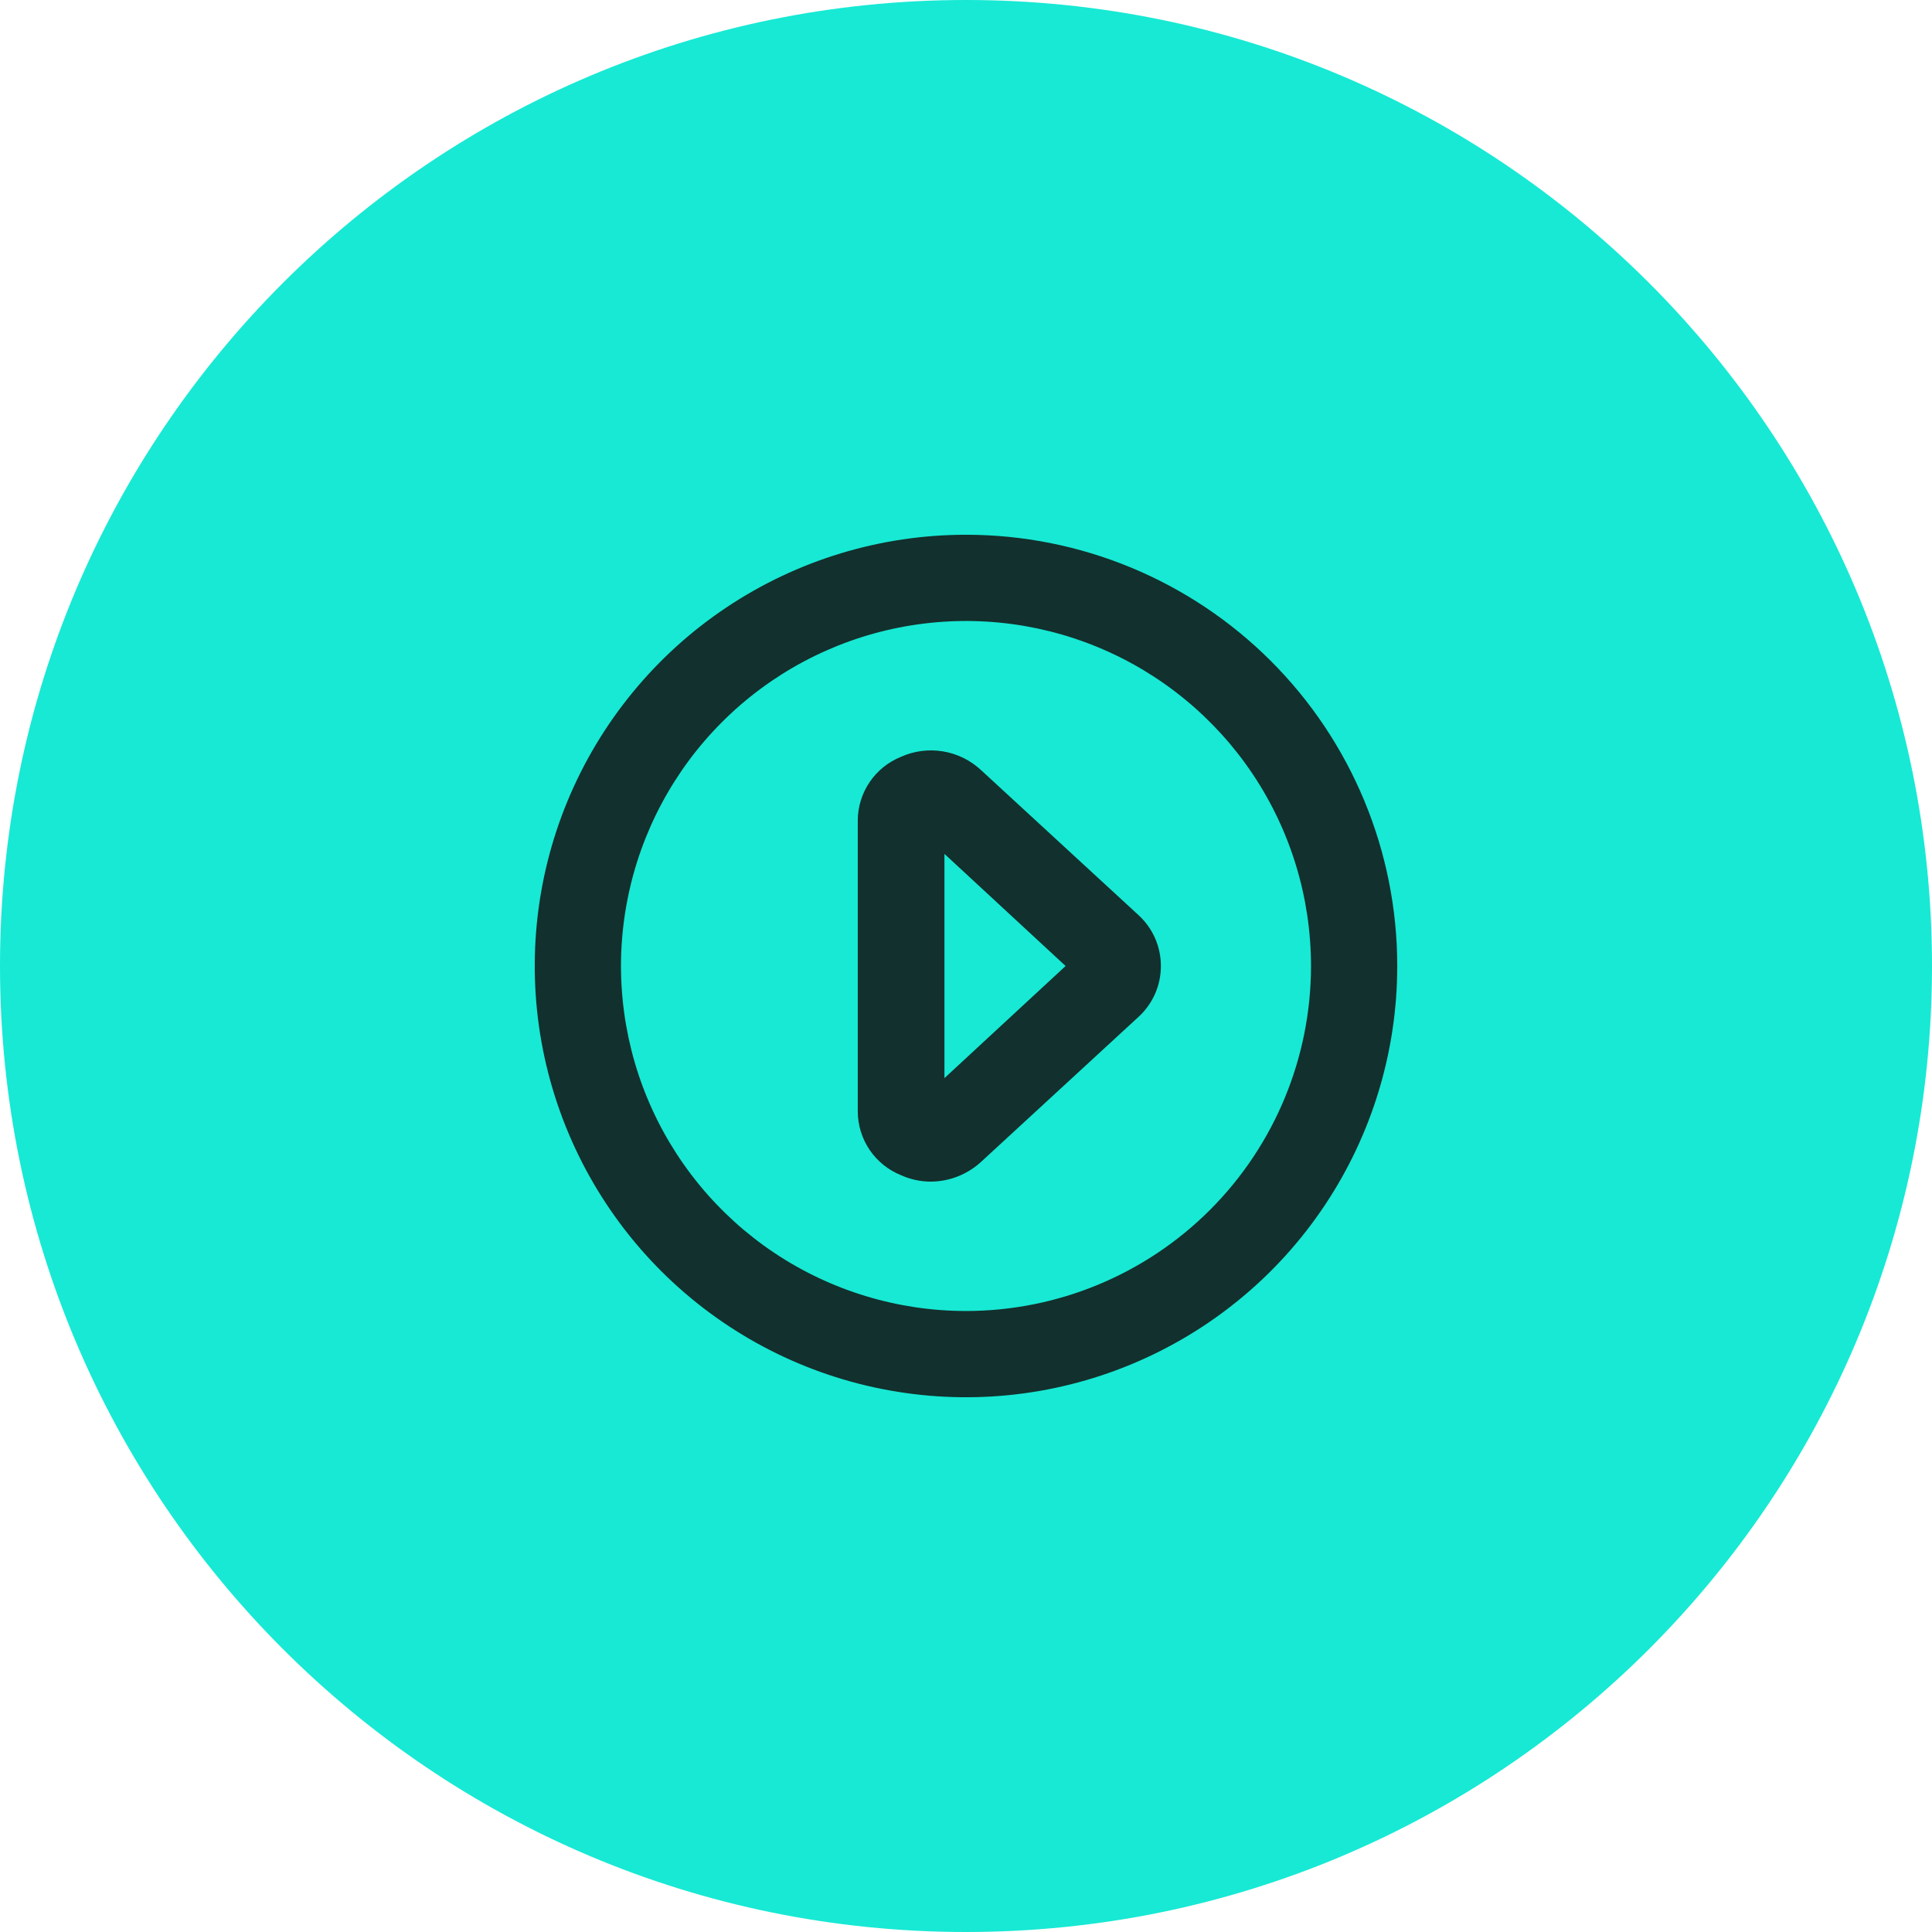 <svg width="56" height="56" viewBox="0 0 56 56" fill="none" xmlns="http://www.w3.org/2000/svg">
<g clip-path="url(#clip0_4_15)">
<path d="M28 56C43.464 56 56 43.464 56 28C56 12.536 43.464 0 28 0C12.536 0 0 12.536 0 28C0 43.464 12.536 56 28 56Z" fill="#17E9D4"/>
<mask id="mask0_4_15" style="mask-type:luminance" maskUnits="userSpaceOnUse" x="12" y="13" width="32" height="32">
<path d="M44 13H12V45H44V13Z" fill="white"/>
</mask>
<g mask="url(#mask0_4_15)">
<path d="M28 15.5C25.528 15.5 23.111 16.233 21.055 17.607C19 18.98 17.398 20.932 16.451 23.216C15.505 25.5 15.258 28.014 15.74 30.439C16.223 32.863 17.413 35.091 19.161 36.839C20.909 38.587 23.137 39.778 25.561 40.26C27.986 40.742 30.5 40.495 32.783 39.548C35.068 38.602 37.02 37 38.393 34.945C39.767 32.889 40.5 30.472 40.5 28C40.5 26.358 40.177 24.733 39.548 23.216C38.92 21.7 38 20.322 36.839 19.161C35.678 18 34.3 17.08 32.783 16.451C31.267 15.823 29.642 15.5 28 15.5ZM28 38C26.022 38 24.089 37.413 22.444 36.315C20.8 35.216 19.518 33.654 18.761 31.827C18.004 30 17.806 27.989 18.192 26.049C18.578 24.109 19.53 22.328 20.929 20.929C22.328 19.53 24.109 18.578 26.049 18.192C27.989 17.806 30 18.004 31.827 18.761C33.654 19.518 35.216 20.8 36.315 22.444C37.413 24.089 38 26.022 38 28C38 30.652 36.946 33.196 35.071 35.071C33.196 36.946 30.652 38 28 38Z" fill="#12302D"/>
<path d="M28.425 22.312C28.119 22.03 27.736 21.844 27.325 21.778C26.914 21.711 26.492 21.767 26.113 21.938C25.744 22.087 25.428 22.342 25.205 22.672C24.983 23.001 24.863 23.39 24.863 23.788V32.212C24.863 32.61 24.983 32.999 25.205 33.328C25.428 33.658 25.744 33.913 26.113 34.062C26.384 34.185 26.677 34.249 26.975 34.25C27.511 34.248 28.027 34.047 28.425 33.688L33 29.475C33.205 29.288 33.368 29.06 33.48 28.806C33.592 28.552 33.649 28.277 33.649 28C33.649 27.723 33.592 27.448 33.48 27.194C33.368 26.94 33.205 26.712 33 26.525L28.425 22.312ZM27.375 31.25V24.75L30.887 28L27.375 31.25Z" fill="#12302D"/>
</g>
</g>
<defs>
<clipPath id="clip0_4_15">
<rect width="56" height="56" fill="white"/>
</clipPath>
</defs>
</svg>
